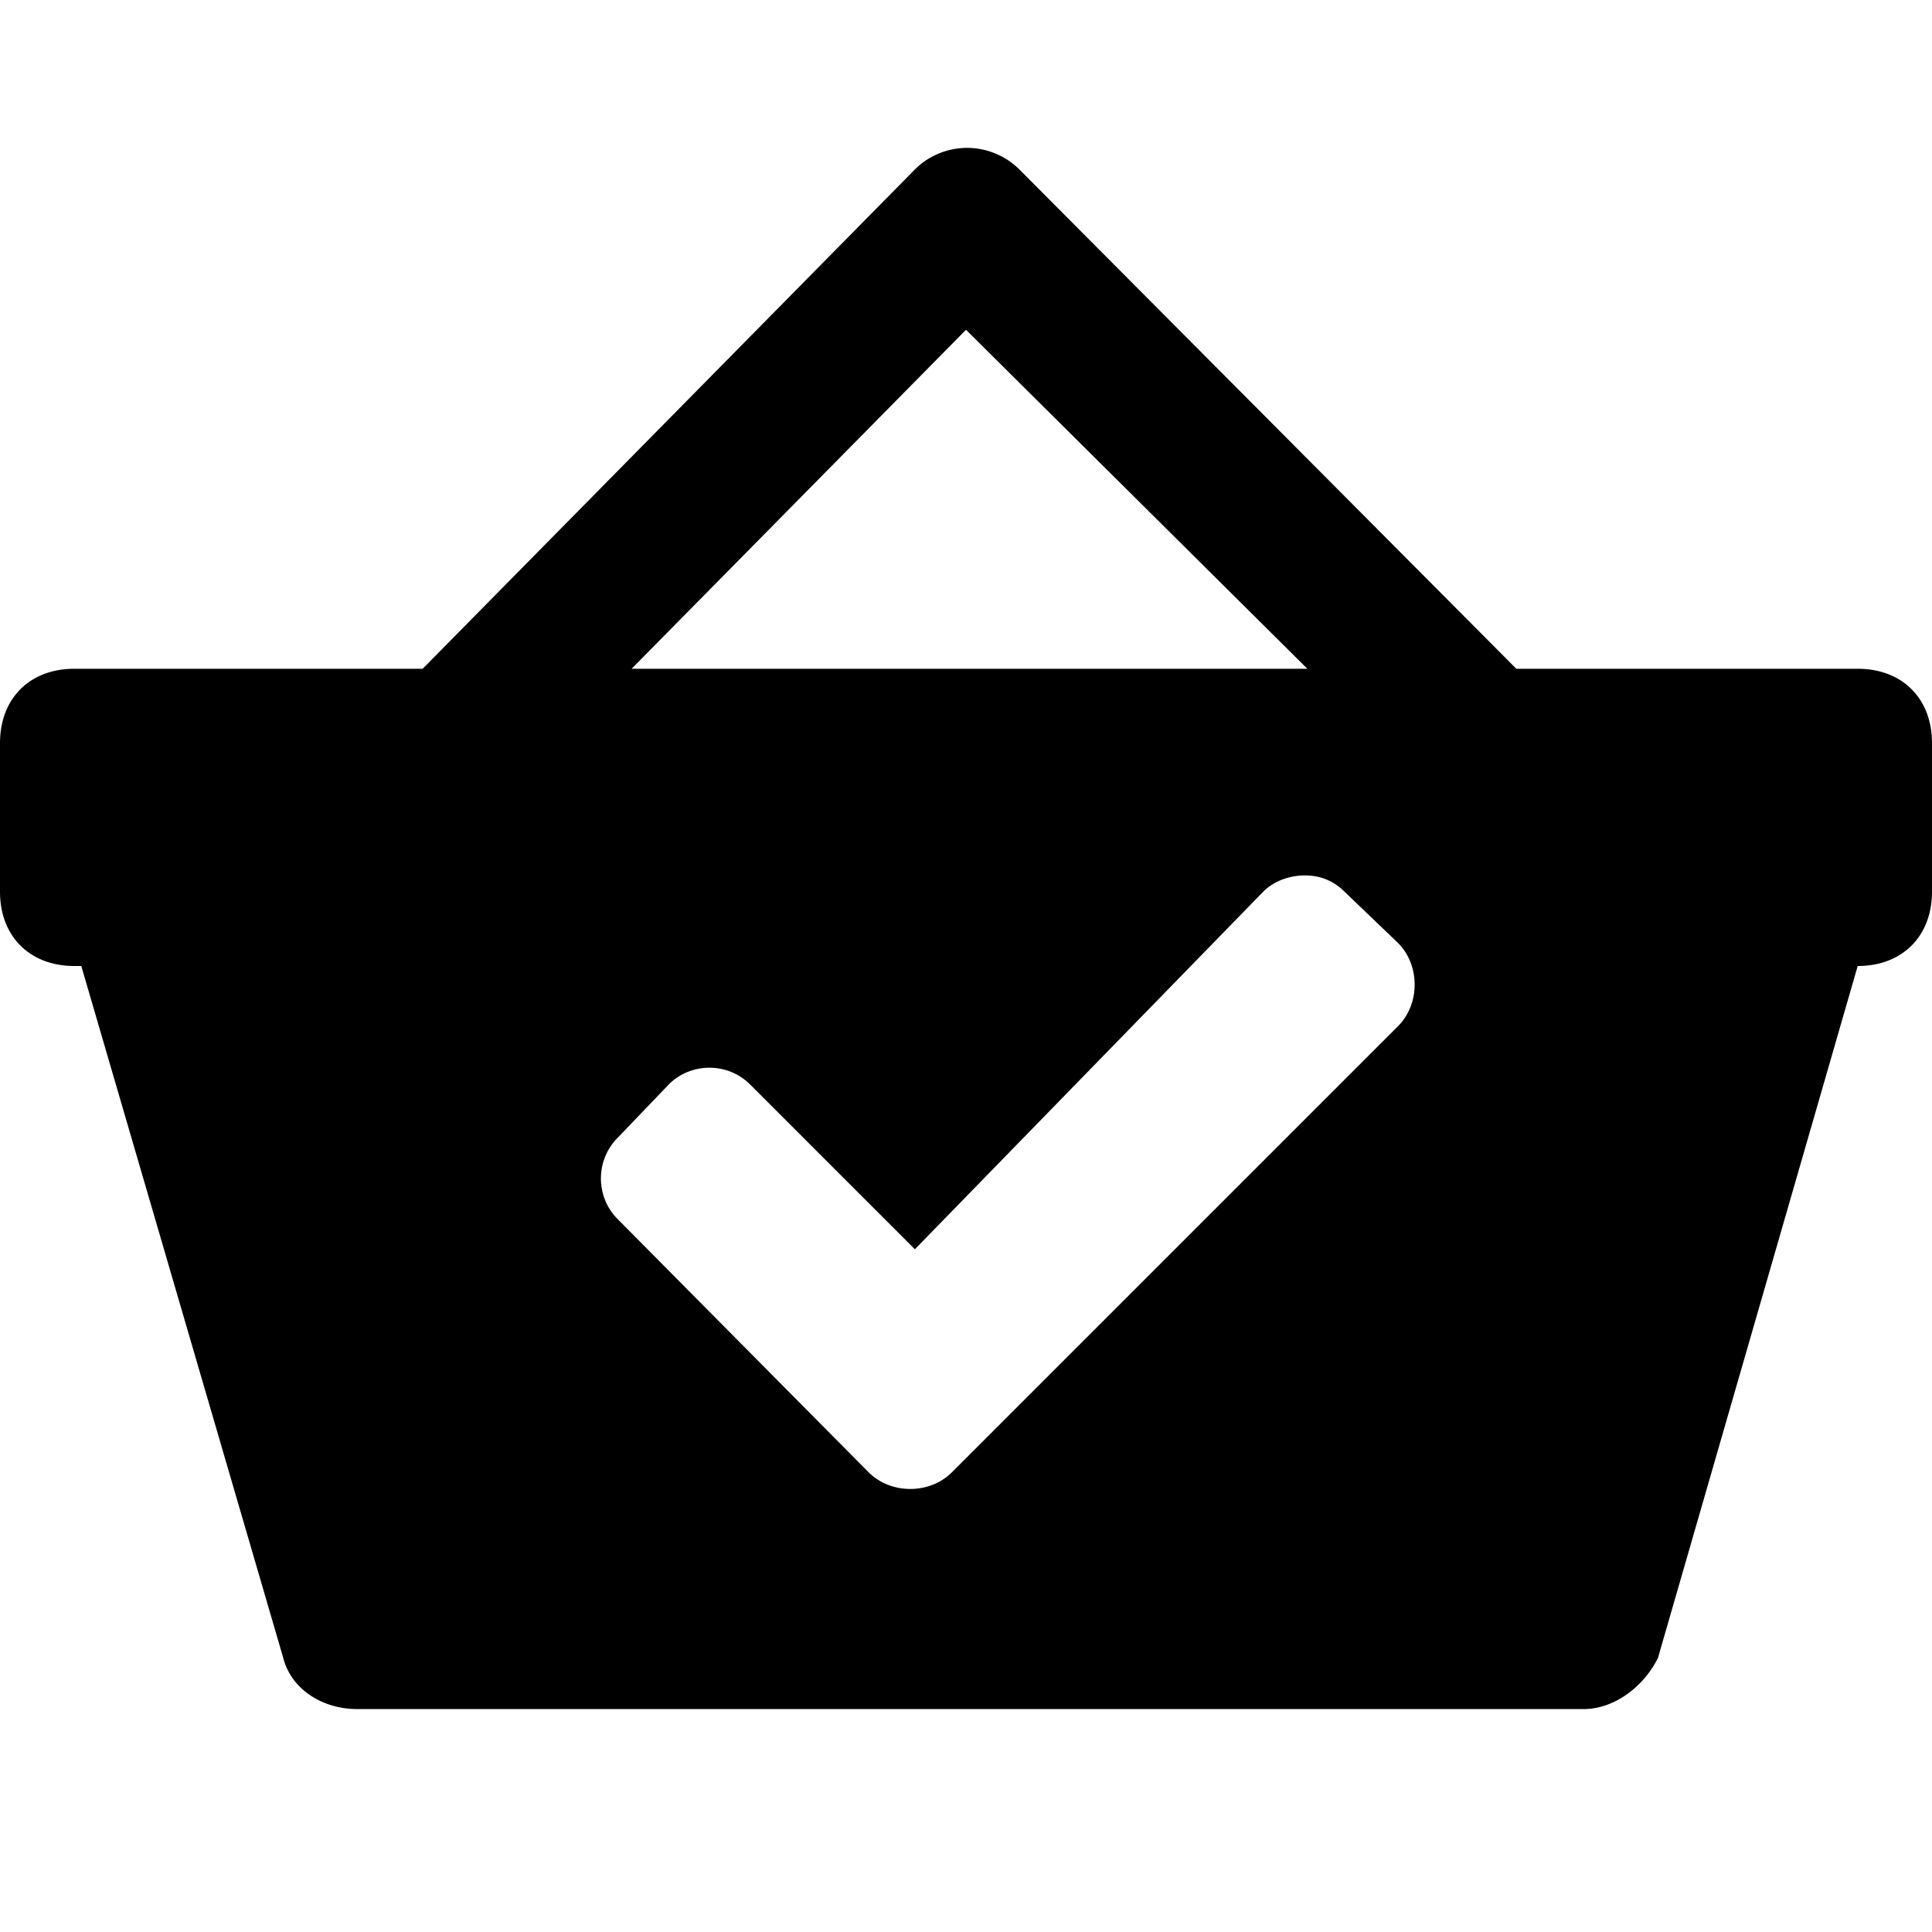 <?xml version="1.0"?>
<svg xmlns="http://www.w3.org/2000/svg" viewBox="0 0 26 26" enable-background="new 0 0 26 26">
    <path style="text-indent:0;text-align:start;line-height:normal;text-transform:none;block-progression:tb;-inkscape-font-specification:Bitstream Vera Sans" d="M 12.875 2 A 1 1 0 0 0 12.281 2.312 L 5.688 9 L 1 9 C 0.4 9 0 9.4 0 10 L 0 12 C 0 12.6 0.4 13 1 13 L 1.094 13 L 3.812 22.312 C 3.913 22.712 4.312 23 4.812 23 L 21.312 23 C 21.712 23 22.113 22.712 22.312 22.312 L 25 13 C 25.6 13 26 12.6 26 12 L 26 10 C 26 9.4 25.6 9 25 9 L 20.406 9 L 13.719 2.281 A 1 1 0 0 0 12.875 2 z M 13 4.438 L 17.594 9 L 8.5 9 L 13 4.438 z M 17.562 11.781 C 17.762 11.781 17.944 11.85 18.094 12 L 18.812 12.688 C 19.113 12.988 19.113 13.512 18.812 13.812 L 12.812 19.812 C 12.512 20.113 11.988 20.113 11.688 19.812 L 8.312 16.406 C 8.012 16.106 8.012 15.613 8.312 15.312 L 9 14.594 C 9.3 14.294 9.794 14.294 10.094 14.594 L 12.312 16.812 L 17 12 C 17.15 11.85 17.363 11.781 17.562 11.781 z" overflow="visible" enable-background="accumulate" font-family="Bitstream Vera Sans"/>
</svg>
